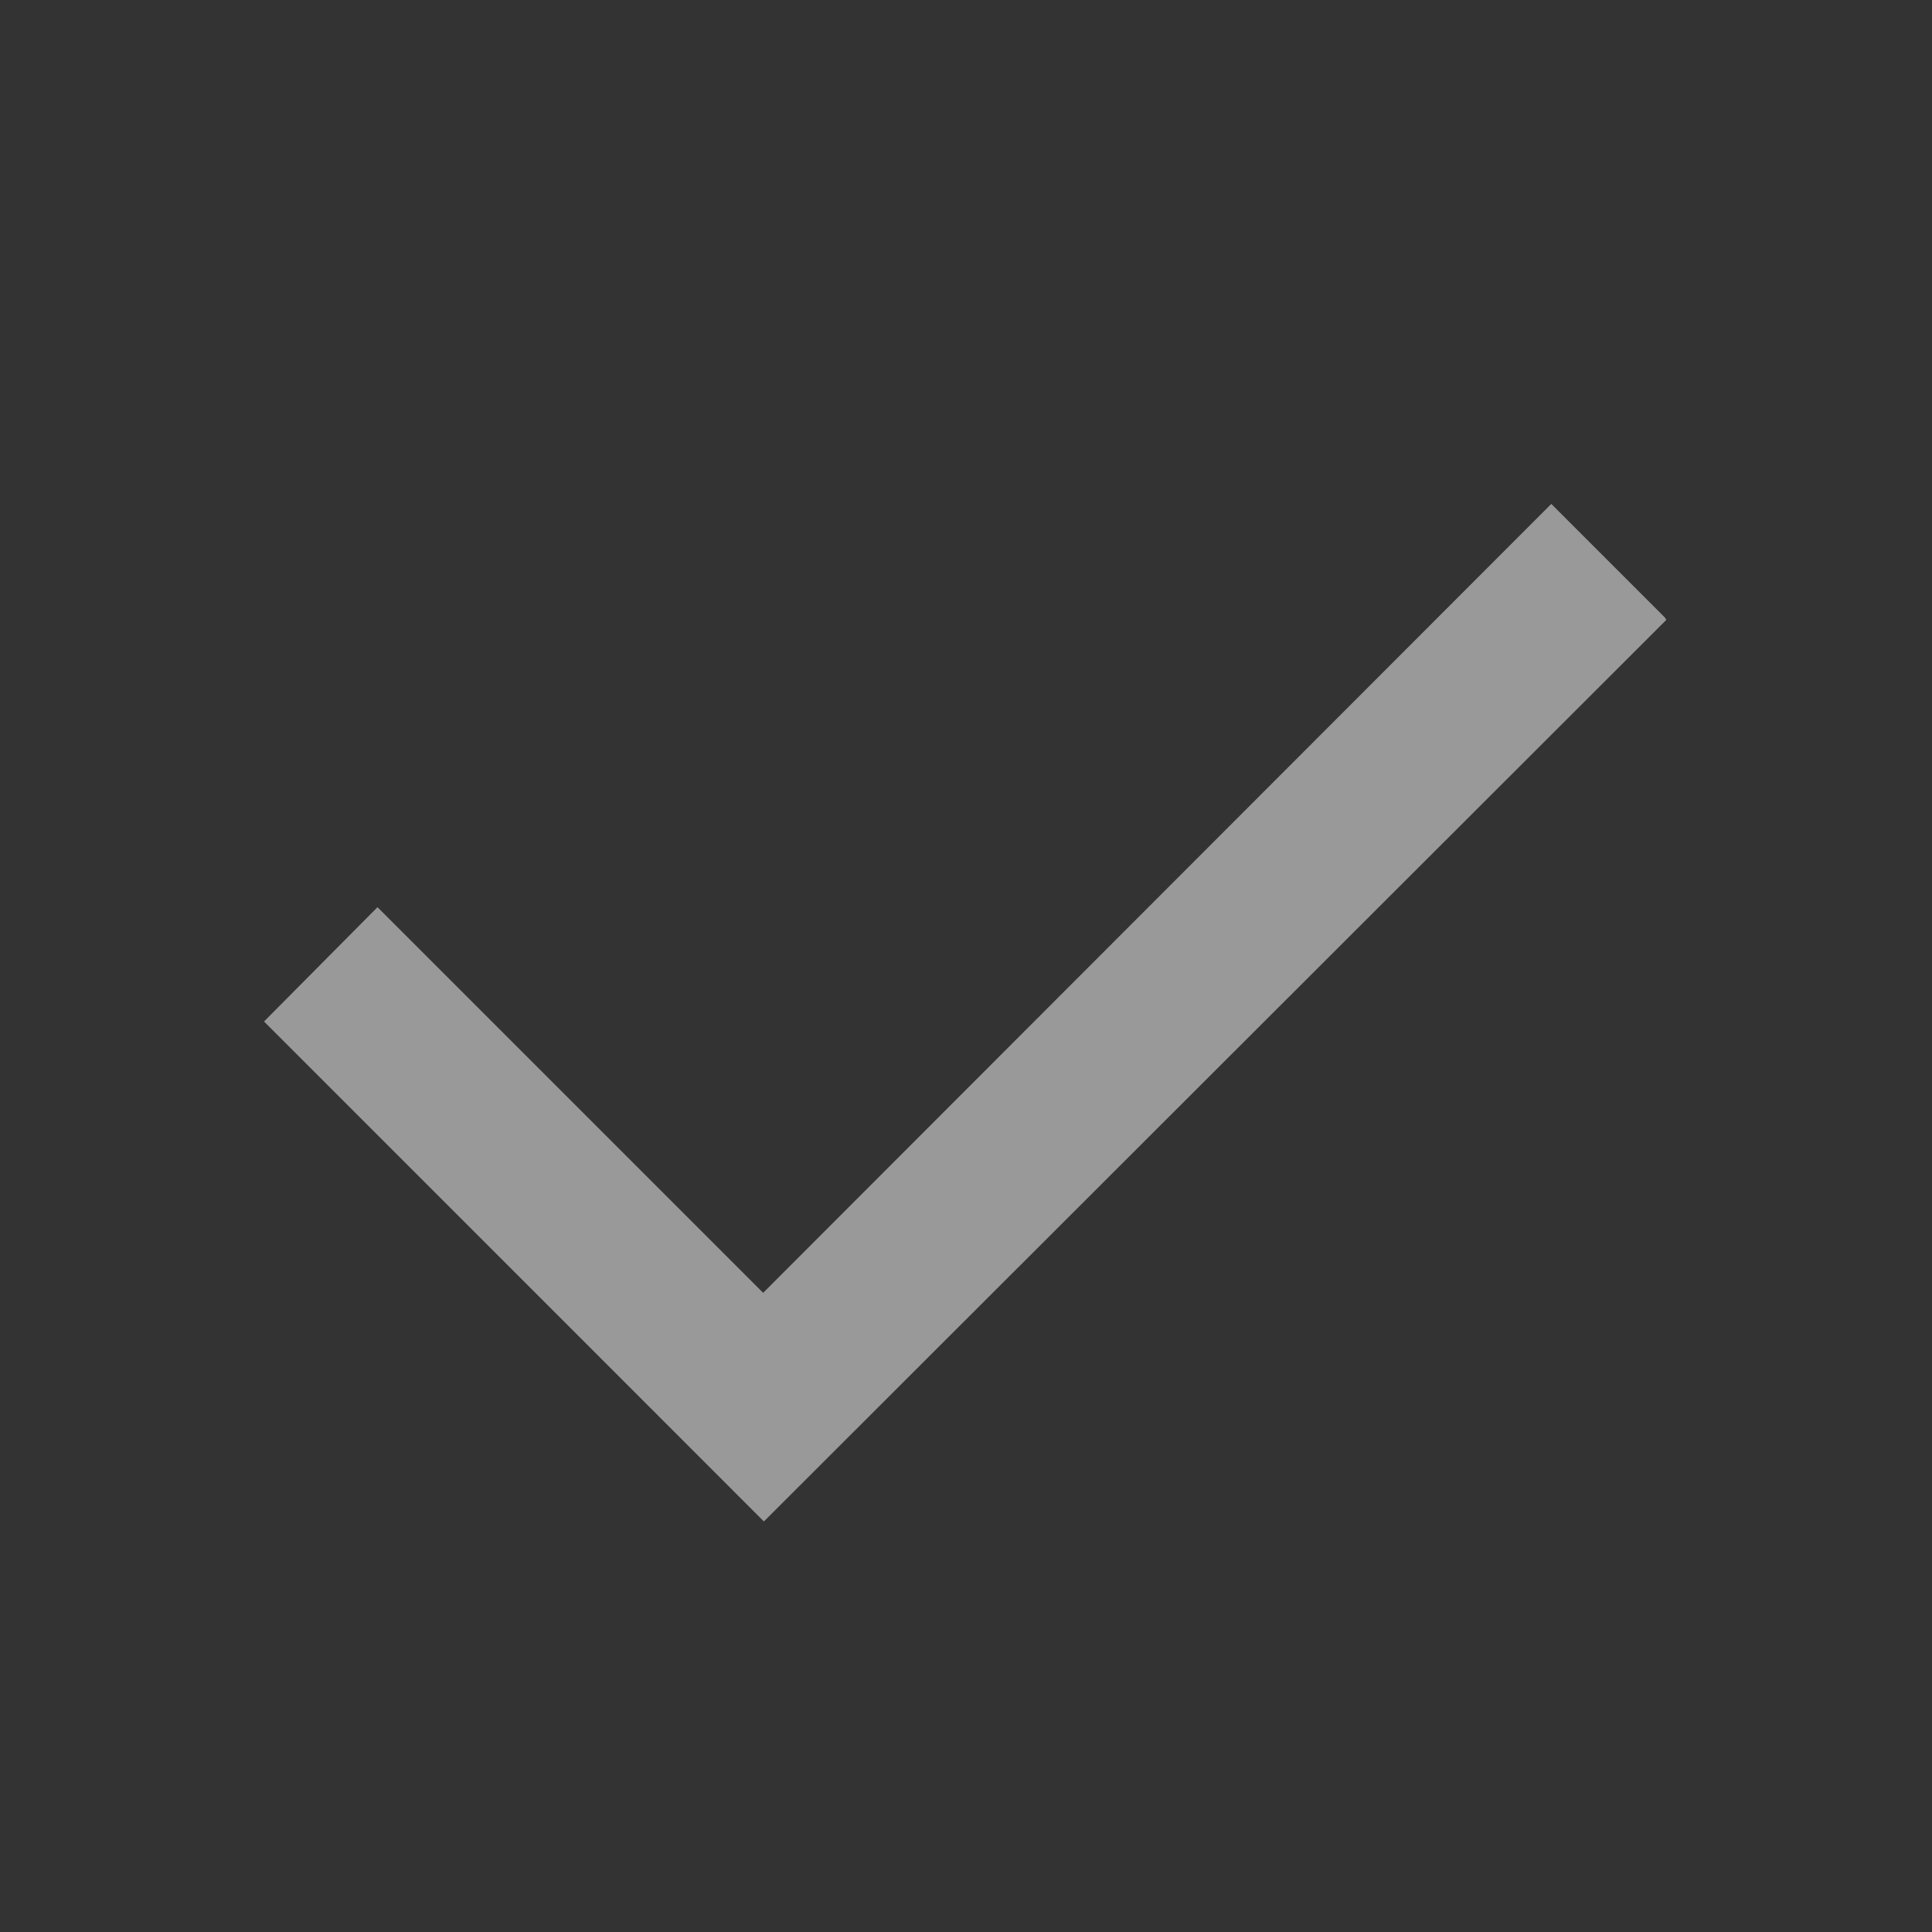 <svg width="18" height="18" viewBox="0 0 18 18" fill="none" xmlns="http://www.w3.org/2000/svg">
<rect x="0" y="0" width="18" height="18" fill="#333333" stroke="none"/>
<path fill-rule="evenodd" clip-rule="evenodd" d="M15.525 5.775L7.117 14.175L2.46 9.517L3.517 8.452L7.11 12.045L14.453 4.695L15.51 5.752L15.525 5.775Z" fill="white" fill-opacity="0.5"/>
</svg>
